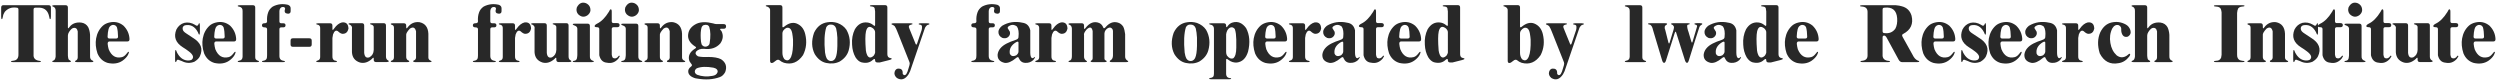 <?xml version="1.0" encoding="utf-8"?>
<!-- Generator: Adobe Illustrator 16.0.0, SVG Export Plug-In . SVG Version: 6.00 Build 0)  -->
<!DOCTYPE svg PUBLIC "-//W3C//DTD SVG 1.1//EN" "http://www.w3.org/Graphics/SVG/1.1/DTD/svg11.dtd">
<svg version="1.1" id="圖層_1" xmlns="http://www.w3.org/2000/svg" xmlns:xlink="http://www.w3.org/1999/xlink" x="0px" y="0px"
	 width="567.001px" height="19.055px" viewBox="0 0 567.001 19.055" enable-background="new 0 0 567.001 19.055"
	 xml:space="preserve">
<g>
	<path fill="#282828" d="M0.264,1.74c0-0.375,0.164-0.563,0.492-0.563h10.248c0.363,0,0.545,0.176,0.545,0.527v2.092
		c0,0.352-0.053,0.533-0.158,0.545c-0.117,0-0.193-0.182-0.229-0.545C10.904,2.496,10.184,1.811,9,1.74H8.051
		c-0.293,0-0.439,0.141-0.439,0.422v10.195c-0.059,0.738,0.287,1.201,1.037,1.389c0.422,0.035,0.633,0.105,0.633,0.211
		c-0.012,0.094-0.193,0.141-0.545,0.141H3.041c-0.352,0-0.533-0.053-0.545-0.158c0-0.094,0.188-0.152,0.563-0.176
		c0.773-0.094,1.148-0.58,1.125-1.459V2.18c0-0.293-0.141-0.439-0.422-0.439C2.684,1.576,1.793,1.887,1.09,2.672
		C0.855,3.023,0.715,3.375,0.668,3.727c-0.059,0.41-0.146,0.615-0.264,0.615C0.311,4.33,0.264,4.148,0.264,3.797V1.74z"/>
	<path fill="#282828" d="M11.848,1.336c0-0.105,0.164-0.158,0.492-0.158h2.514c0.363,0,0.545,0.176,0.545,0.527V6.17
		c0,0.34,0.117,0.328,0.352-0.035c0.598-0.785,1.477-1.125,2.637-1.02c0.727,0.094,1.266,0.445,1.617,1.055
		c0.234,0.48,0.375,1.061,0.422,1.74v4.852c-0.023,0.527,0.188,0.867,0.633,1.02c0.082,0.012,0.117,0.076,0.105,0.193
		c-0.012,0.082-0.193,0.123-0.545,0.123h-3.059c-0.352,0-0.533-0.053-0.545-0.158c0-0.094,0.053-0.158,0.158-0.193
		c0.293-0.129,0.445-0.375,0.457-0.738V7.119c-0.129-0.656-0.486-0.908-1.072-0.756c-0.281,0.094-0.586,0.398-0.914,0.914
		c-0.164,0.27-0.246,0.533-0.246,0.791v4.535c0.012,0.234,0.047,0.469,0.105,0.703c0.023,0.164,0.164,0.311,0.422,0.439
		c0.105,0.047,0.158,0.117,0.158,0.211c-0.012,0.094-0.193,0.141-0.545,0.141h-3.146c-0.352,0-0.533-0.053-0.545-0.158
		c0-0.082,0.053-0.135,0.158-0.158c0.363-0.094,0.568-0.416,0.615-0.967V2.531c0.023-0.527-0.158-0.867-0.545-1.02
		C11.924,1.488,11.848,1.43,11.848,1.336z"/>
	<path fill="#282828" d="M24.75,5.115c1.219-0.305,2.303-0.07,3.252,0.703c0.855,0.844,1.313,1.852,1.371,3.023
		c0.012,0.375-0.152,0.563-0.492,0.563h-4.043c-0.281,0-0.422,0.176-0.422,0.527c0.047,0.457,0.123,0.867,0.229,1.23
		c0.633,1.535,1.641,2.133,3.023,1.793c0.363-0.094,0.703-0.346,1.02-0.756c0.246-0.34,0.41-0.492,0.492-0.457
		c0.117,0.059,0.064,0.299-0.158,0.721c-0.27,0.48-0.68,0.914-1.23,1.301c-0.914,0.633-2.033,0.803-3.357,0.51
		c-1.09-0.328-1.869-1.055-2.338-2.18c-0.387-1.195-0.486-2.32-0.299-3.375c0.211-1.184,0.727-2.15,1.547-2.9
		C23.719,5.49,24.188,5.256,24.75,5.115z M25.488,5.66c-0.457,0.117-0.75,0.445-0.879,0.984c-0.117,0.457-0.188,1.008-0.211,1.652
		c0,0.293,0.141,0.439,0.422,0.439h1.512c0.293,0,0.439-0.141,0.439-0.422c-0.012-0.844-0.094-1.547-0.246-2.109
		C26.338,5.783,25.992,5.602,25.488,5.66z"/>
	<path fill="#282828" d="M41.783,5.186c0.832-0.188,1.646-0.041,2.443,0.439c0.375,0.316,0.639,0.281,0.791-0.105
		c0.059-0.176,0.117-0.264,0.176-0.264c0.094,0.012,0.141,0.193,0.141,0.545v1.512c0,0.352-0.047,0.533-0.141,0.545
		c-0.082,0-0.188-0.188-0.316-0.563c-0.691-1.313-1.682-1.828-2.971-1.547c-0.41,0.188-0.563,0.498-0.457,0.932
		c0.047,0.305,0.328,0.615,0.844,0.932l1.406,0.932c1.875,1.125,2.42,2.531,1.635,4.219c-0.199,0.434-0.609,0.844-1.23,1.23
		c-0.961,0.398-1.916,0.352-2.865-0.141c-0.258-0.117-0.521-0.217-0.791-0.299c-0.199-0.059-0.346,0.053-0.439,0.334
		c-0.035,0.129-0.088,0.193-0.158,0.193c-0.094,0-0.141-0.176-0.141-0.527v-1.67c0-0.352,0.047-0.533,0.141-0.545
		c0.07,0,0.17,0.193,0.299,0.58c0.586,1.113,1.359,1.711,2.32,1.793c0.387,0.035,0.727-0.023,1.02-0.176
		c0.539-0.504,0.334-1.119-0.615-1.846c-0.469-0.363-0.938-0.686-1.406-0.967c-1.652-1.043-2.139-2.391-1.459-4.043
		C40.406,5.918,40.998,5.42,41.783,5.186z"/>
	<path fill="#282828" d="M48.938,5.115c1.219-0.305,2.303-0.07,3.252,0.703c0.855,0.844,1.313,1.852,1.371,3.023
		c0.012,0.375-0.152,0.563-0.492,0.563h-4.043c-0.281,0-0.422,0.176-0.422,0.527c0.047,0.457,0.123,0.867,0.229,1.23
		c0.633,1.535,1.641,2.133,3.023,1.793c0.363-0.094,0.703-0.346,1.02-0.756c0.246-0.34,0.41-0.492,0.492-0.457
		c0.117,0.059,0.064,0.299-0.158,0.721c-0.27,0.48-0.68,0.914-1.23,1.301c-0.914,0.633-2.033,0.803-3.357,0.51
		c-1.09-0.328-1.869-1.055-2.338-2.18c-0.387-1.195-0.486-2.32-0.299-3.375c0.211-1.184,0.727-2.15,1.547-2.9
		C47.906,5.49,48.375,5.256,48.938,5.115z M49.676,5.66c-0.457,0.117-0.75,0.445-0.879,0.984c-0.117,0.457-0.188,1.008-0.211,1.652
		c0,0.293,0.141,0.439,0.422,0.439h1.512c0.293,0,0.439-0.141,0.439-0.422c-0.012-0.844-0.094-1.547-0.246-2.109
		C50.525,5.783,50.18,5.602,49.676,5.66z"/>
	<path fill="#282828" d="M53.912,1.354c0-0.117,0.164-0.176,0.492-0.176h2.936c0.363,0,0.545,0.176,0.545,0.527v11.268
		c-0.012,0.398,0.188,0.662,0.598,0.791c0.176,0.035,0.264,0.088,0.264,0.158c0,0.117-0.164,0.176-0.492,0.176h-3.797
		c-0.352,0-0.533-0.053-0.545-0.158c0-0.082,0.111-0.141,0.334-0.176c0.516-0.082,0.773-0.393,0.773-0.932V2.514
		c0.023-0.539-0.211-0.867-0.703-0.984C54.059,1.494,53.924,1.436,53.912,1.354z"/>
	<path fill="#282828" d="M61.857,1.494c1.078-0.563,2.232-0.697,3.463-0.404c0.398,0.164,0.598,0.422,0.598,0.773v0.668
		c0,0.363-0.188,0.557-0.563,0.58c-0.223-0.023-0.416-0.07-0.58-0.141c-0.246-0.211-0.281-0.533-0.105-0.967
		c-0.023-0.363-0.281-0.492-0.773-0.387c-0.34,0.164-0.516,0.475-0.527,0.932v2.285c0,0.293,0.141,0.439,0.422,0.439h0.422
		c0.363,0,0.545,0.152,0.545,0.457c0,0.316-0.176,0.475-0.527,0.475h-0.422c-0.293,0-0.439,0.141-0.439,0.422v6.135
		c0.012,0.539,0.258,0.867,0.738,0.984c0.352,0.047,0.527,0.117,0.527,0.211c-0.012,0.094-0.193,0.141-0.545,0.141h-4.131
		c-0.352,0-0.533-0.053-0.545-0.158c0-0.094,0.1-0.146,0.299-0.158c0.34-0.047,0.586-0.188,0.738-0.422
		c0.082-0.152,0.123-0.416,0.123-0.791V6.645c0-0.293-0.188-0.439-0.563-0.439c-0.398,0-0.598-0.152-0.598-0.457
		c0-0.316,0.188-0.475,0.563-0.475c0.398,0,0.598-0.141,0.598-0.422c-0.059-0.75,0.023-1.43,0.246-2.039
		C60.996,2.297,61.342,1.857,61.857,1.494z"/>
	<path fill="#282828" d="M65.9,9.229c0-0.363,0.17-0.545,0.51-0.545h3.744c0.363,0,0.545,0.176,0.545,0.527v0.861
		c0,0.363-0.176,0.545-0.527,0.545h-3.727c-0.363,0-0.545-0.176-0.545-0.527V9.229z"/>
	<path fill="#282828" d="M77.572,5.08c0.949-0.094,1.436,0.381,1.459,1.424c-0.164,0.738-0.563,1.125-1.195,1.16
		c-0.328,0.059-0.727-0.135-1.195-0.58c-0.445-0.305-0.814-0.064-1.107,0.721l-0.141,0.809v4.096
		c-0.023,0.492,0.117,0.82,0.422,0.984c0.422,0.07,0.627,0.164,0.615,0.281c-0.012,0.082-0.193,0.123-0.545,0.123h-3.621
		c-0.352,0-0.533-0.053-0.545-0.158c0-0.082,0.105-0.152,0.316-0.211c0.375-0.094,0.568-0.346,0.58-0.756V6.451
		c0.035-0.504-0.188-0.797-0.668-0.879c-0.152-0.012-0.229-0.064-0.229-0.158c0.012-0.094,0.193-0.141,0.545-0.141h2.584
		c0.363,0,0.545,0.176,0.545,0.527v0.791c0,0.305,0.135,0.258,0.404-0.141C76.336,5.689,76.928,5.232,77.572,5.08z"/>
	<path fill="#282828" d="M79.049,5.449c-0.012-0.129,0.135-0.193,0.439-0.193h2.566c0.363,0,0.545,0.176,0.545,0.527v6.205
		c0.094,0.914,0.492,1.248,1.195,1.002c0.621-0.352,0.943-0.908,0.967-1.67V6.275c0.047-0.352-0.141-0.586-0.563-0.703
		c-0.188-0.047-0.281-0.094-0.281-0.141c0-0.117,0.176-0.176,0.527-0.176h2.549c0.363,0,0.545,0.176,0.545,0.527v7.049
		c0,0.434,0.164,0.727,0.492,0.879c0.094,0.035,0.141,0.094,0.141,0.176c0,0.129-0.176,0.193-0.527,0.193h-2.338
		c-0.363,0-0.545-0.176-0.545-0.527v-0.264c0-0.293-0.135-0.27-0.404,0.07c-0.879,0.785-1.781,1.061-2.707,0.826
		c-1.148-0.363-1.758-1.143-1.828-2.338V6.574c0.094-0.445-0.07-0.773-0.492-0.984C79.154,5.555,79.061,5.508,79.049,5.449z"/>
	<path fill="#282828" d="M92.443,6.223c0.68-0.914,1.57-1.313,2.672-1.195c1.289,0.258,1.969,1.131,2.039,2.619v5.432
		c0.012,0.293,0.17,0.516,0.475,0.668c0.164,0.035,0.246,0.105,0.246,0.211c-0.012,0.094-0.193,0.141-0.545,0.141h-3.059
		c-0.352,0-0.533-0.053-0.545-0.158c0-0.129,0.023-0.193,0.07-0.193c0.352-0.117,0.539-0.346,0.563-0.686V7.102
		c-0.211-0.867-0.674-1.072-1.389-0.615c-0.633,0.668-0.914,1.172-0.844,1.512v4.764c-0.023,0.504,0.141,0.82,0.492,0.949
		c0.129,0.035,0.199,0.105,0.211,0.211c-0.012,0.117-0.193,0.176-0.545,0.176h-3.111c-0.352,0-0.533-0.053-0.545-0.158
		c0-0.094,0.041-0.146,0.123-0.158c0.434-0.117,0.633-0.422,0.598-0.914V6.311c0-0.363-0.135-0.58-0.404-0.65
		c-0.211-0.07-0.316-0.146-0.316-0.229c0.012-0.105,0.193-0.158,0.545-0.158h2.408c0.363,0,0.545,0.176,0.545,0.527v0.316
		C92.127,6.504,92.232,6.539,92.443,6.223z"/>
	<path fill="#282828" d="M109.688,1.494c1.078-0.563,2.232-0.697,3.463-0.404c0.398,0.164,0.598,0.422,0.598,0.773v0.668
		c0,0.363-0.188,0.557-0.563,0.58c-0.223-0.023-0.416-0.07-0.58-0.141c-0.246-0.211-0.281-0.533-0.105-0.967
		c-0.023-0.363-0.281-0.492-0.773-0.387c-0.34,0.164-0.516,0.475-0.527,0.932v2.285c0,0.293,0.141,0.439,0.422,0.439h0.422
		c0.363,0,0.545,0.152,0.545,0.457c0,0.316-0.176,0.475-0.527,0.475h-0.422c-0.293,0-0.439,0.141-0.439,0.422v6.135
		c0.012,0.539,0.258,0.867,0.738,0.984c0.352,0.047,0.527,0.117,0.527,0.211c-0.012,0.094-0.193,0.141-0.545,0.141h-4.131
		c-0.352,0-0.533-0.053-0.545-0.158c0-0.094,0.1-0.146,0.299-0.158c0.34-0.047,0.586-0.188,0.738-0.422
		c0.082-0.152,0.123-0.416,0.123-0.791V6.645c0-0.293-0.188-0.439-0.563-0.439c-0.398,0-0.598-0.152-0.598-0.457
		c0-0.316,0.188-0.475,0.563-0.475c0.398,0,0.598-0.141,0.598-0.422c-0.059-0.75,0.023-1.43,0.246-2.039
		C108.826,2.297,109.172,1.857,109.688,1.494z"/>
	<path fill="#282828" d="M118.986,5.08c0.949-0.094,1.436,0.381,1.459,1.424c-0.164,0.738-0.563,1.125-1.195,1.16
		c-0.328,0.059-0.727-0.135-1.195-0.58c-0.445-0.305-0.814-0.064-1.107,0.721l-0.141,0.809v4.096
		c-0.023,0.492,0.117,0.82,0.422,0.984c0.422,0.07,0.627,0.164,0.615,0.281c-0.012,0.082-0.193,0.123-0.545,0.123h-3.621
		c-0.352,0-0.533-0.053-0.545-0.158c0-0.082,0.105-0.152,0.316-0.211c0.375-0.094,0.568-0.346,0.58-0.756V6.451
		c0.035-0.504-0.188-0.797-0.668-0.879c-0.152-0.012-0.229-0.064-0.229-0.158c0.012-0.094,0.193-0.141,0.545-0.141h2.584
		c0.363,0,0.545,0.176,0.545,0.527v0.791c0,0.305,0.135,0.258,0.404-0.141C117.75,5.689,118.342,5.232,118.986,5.08z"/>
	<path fill="#282828" d="M120.463,5.449c-0.012-0.129,0.135-0.193,0.439-0.193h2.566c0.363,0,0.545,0.176,0.545,0.527v6.205
		c0.094,0.914,0.492,1.248,1.195,1.002c0.621-0.352,0.943-0.908,0.967-1.67V6.275c0.047-0.352-0.141-0.586-0.563-0.703
		c-0.188-0.047-0.281-0.094-0.281-0.141c0-0.117,0.176-0.176,0.527-0.176h2.549c0.363,0,0.545,0.176,0.545,0.527v7.049
		c0,0.434,0.164,0.727,0.492,0.879c0.094,0.035,0.141,0.094,0.141,0.176c0,0.129-0.176,0.193-0.527,0.193h-2.338
		c-0.363,0-0.545-0.176-0.545-0.527v-0.264c0-0.293-0.135-0.27-0.404,0.07c-0.879,0.785-1.781,1.061-2.707,0.826
		c-1.148-0.363-1.758-1.143-1.828-2.338V6.574c0.094-0.445-0.07-0.773-0.492-0.984C120.568,5.555,120.475,5.508,120.463,5.449z"/>
	<path fill="#282828" d="M129.902,5.502c0-0.094,0.176-0.141,0.527-0.141h2.813c0.363,0,0.545,0.176,0.545,0.527v6.855
		c-0.035,0.527,0.188,0.873,0.668,1.037c0.152,0.012,0.229,0.064,0.229,0.158c-0.012,0.105-0.193,0.158-0.545,0.158h-3.691
		c-0.352,0-0.533-0.053-0.545-0.158c0-0.094,0.1-0.141,0.299-0.141c0.445-0.047,0.68-0.352,0.703-0.914l0.035-0.369V6.504
		c-0.012-0.281-0.158-0.492-0.439-0.633C130.102,5.742,129.902,5.619,129.902,5.502z M130.834,1.67
		c0.492-0.949,1.178-1.266,2.057-0.949c0.715,0.328,1.055,0.891,1.02,1.688c-0.047,0.387-0.258,0.732-0.633,1.037
		c-0.75,0.527-1.477,0.445-2.18-0.246C130.746,2.754,130.658,2.244,130.834,1.67z"/>
	<path fill="#282828" d="M138.094,2.672c0.164-0.375,0.305-0.563,0.422-0.563c0.152,0,0.229,0.176,0.229,0.527v2.162
		c0,0.293,0.141,0.439,0.422,0.439h0.809c0.363,0,0.545,0.152,0.545,0.457c0,0.316-0.176,0.475-0.527,0.475h-0.809
		c-0.293,0-0.439,0.141-0.439,0.422v5.801c0.023,0.258,0.1,0.492,0.229,0.703c0.492,0.305,0.967,0.141,1.424-0.492l0.176,0.105
		c0,0.059-0.117,0.264-0.352,0.615c-0.715,0.809-1.57,1.107-2.566,0.896c-0.914-0.07-1.494-0.633-1.74-1.688V6.609
		c0-0.293-0.17-0.439-0.51-0.439c-0.363,0-0.545-0.082-0.545-0.246c0-0.176,0.176-0.357,0.527-0.545
		C136.359,4.922,137.262,4.02,138.094,2.672z"/>
	<path fill="#282828" d="M140.889,5.502c0-0.094,0.176-0.141,0.527-0.141h2.813c0.363,0,0.545,0.176,0.545,0.527v6.855
		c-0.035,0.527,0.188,0.873,0.668,1.037c0.152,0.012,0.229,0.064,0.229,0.158c-0.012,0.105-0.193,0.158-0.545,0.158h-3.691
		c-0.352,0-0.533-0.053-0.545-0.158c0-0.094,0.1-0.141,0.299-0.141c0.445-0.047,0.68-0.352,0.703-0.914l0.035-0.369V6.504
		c-0.012-0.281-0.158-0.492-0.439-0.633C141.088,5.742,140.889,5.619,140.889,5.502z M141.82,1.67
		c0.492-0.949,1.178-1.266,2.057-0.949c0.715,0.328,1.055,0.891,1.02,1.688c-0.047,0.387-0.258,0.732-0.633,1.037
		c-0.75,0.527-1.477,0.445-2.18-0.246C141.732,2.754,141.645,2.244,141.82,1.67z"/>
	<path fill="#282828" d="M149.977,6.223c0.68-0.914,1.57-1.313,2.672-1.195c1.289,0.258,1.969,1.131,2.039,2.619v5.432
		c0.012,0.293,0.17,0.516,0.475,0.668c0.164,0.035,0.246,0.105,0.246,0.211c-0.012,0.094-0.193,0.141-0.545,0.141h-3.059
		c-0.352,0-0.533-0.053-0.545-0.158c0-0.129,0.023-0.193,0.07-0.193c0.352-0.117,0.539-0.346,0.563-0.686V7.102
		c-0.211-0.867-0.674-1.072-1.389-0.615c-0.633,0.668-0.914,1.172-0.844,1.512v4.764c-0.023,0.504,0.141,0.82,0.492,0.949
		c0.129,0.035,0.199,0.105,0.211,0.211c-0.012,0.117-0.193,0.176-0.545,0.176h-3.111c-0.352,0-0.533-0.053-0.545-0.158
		c0-0.094,0.041-0.146,0.123-0.158c0.434-0.117,0.633-0.422,0.598-0.914V6.311c0-0.363-0.135-0.58-0.404-0.65
		c-0.211-0.07-0.316-0.146-0.316-0.229c0.012-0.105,0.193-0.158,0.545-0.158h2.408c0.363,0,0.545,0.176,0.545,0.527v0.316
		C149.66,6.504,149.766,6.539,149.977,6.223z"/>
	<path fill="#282828" d="M158.027,5.361c0.973-0.422,2.209-0.439,3.709-0.053c0.305,0.105,0.574,0.158,0.809,0.158h1.582
		c0.363,0,0.545,0.17,0.545,0.51c0,0.363-0.176,0.545-0.527,0.545h-0.633c-0.293,0-0.258,0.17,0.105,0.51
		c0.48,0.938,0.398,1.875-0.246,2.813c-0.891,1.02-2.127,1.43-3.709,1.23c-0.762-0.047-1.359,0.164-1.793,0.633
		c-0.234,0.398-0.088,0.756,0.439,1.072c0.563,0.141,1.336,0.188,2.32,0.141c1.266,0,2.232,0.17,2.9,0.51
		c1.09,0.715,1.406,1.688,0.949,2.918c-0.316,0.586-0.727,0.967-1.23,1.143c-1.5,0.551-3.205,0.662-5.115,0.334
		c-0.445-0.035-0.914-0.205-1.406-0.51c-0.398-0.293-0.609-0.633-0.633-1.02c-0.047-0.445,0.164-0.844,0.633-1.195
		c0.281-0.188,0.275-0.428-0.018-0.721c-0.234-0.281-0.369-0.516-0.404-0.703c-0.27-1.055,0.188-1.945,1.371-2.672
		c0.293-0.164,0.258-0.334-0.105-0.51c-1.137-0.762-1.635-1.664-1.494-2.707C156.205,6.721,156.855,5.912,158.027,5.361z
		 M161.789,15.346c-1.559-0.281-2.807-0.234-3.744,0.141c-0.105,0.035-0.234,0.164-0.387,0.387
		c-0.188,0.445-0.047,0.803,0.422,1.072c1.09,0.41,2.25,0.498,3.48,0.264c0.633-0.082,1.031-0.369,1.195-0.861
		C162.826,15.844,162.504,15.51,161.789,15.346z M159.557,5.713c-0.234,0.117-0.393,0.328-0.475,0.633
		c-0.152,0.586-0.205,1.365-0.158,2.338c0.023,0.609,0.094,1.078,0.211,1.406c0.293,0.445,0.686,0.592,1.178,0.439
		c0.375-0.152,0.586-0.393,0.633-0.721c0.246-1.523,0.217-2.76-0.088-3.709C160.635,5.643,160.201,5.514,159.557,5.713z"/>
	<path fill="#282828" d="M173.672,1.336c0-0.117,0.164-0.176,0.492-0.176h2.742c0.363,0,0.545,0.176,0.545,0.527v4.307
		c0,0.281,0.176,0.27,0.527-0.035c0.902-0.715,1.781-0.932,2.637-0.65c1.043,0.398,1.711,1.201,2.004,2.408
		c0.422,1.711,0.258,3.305-0.492,4.781c-1.137,1.652-2.578,2.232-4.324,1.74c-0.398-0.141-0.721-0.322-0.967-0.545
		c-0.27-0.234-0.586-0.193-0.949,0.123c-0.352,0.316-0.639,0.475-0.861,0.475c-0.246,0-0.369-0.176-0.369-0.527V2.461
		c0.059-0.445-0.158-0.768-0.65-0.967C173.783,1.459,173.672,1.406,173.672,1.336z M178.365,6.328
		c-0.27,0.129-0.486,0.305-0.65,0.527c-0.176,0.223-0.264,0.475-0.264,0.756v4.412c0.012,0.563,0.164,1.031,0.457,1.406
		c0.645,0.48,1.154,0.287,1.529-0.58c0.328-0.797,0.469-2.086,0.422-3.867c-0.035-0.469-0.094-0.938-0.176-1.406
		C179.496,6.568,179.057,6.152,178.365,6.328z"/>
	<path fill="#282828" d="M187.699,5.045c0.762-0.117,1.5-0.064,2.215,0.158c0.891,0.328,1.576,0.844,2.057,1.547
		c0.82,1.441,0.984,3.023,0.492,4.746c-0.305,1.008-0.979,1.828-2.021,2.461c-0.914,0.457-1.939,0.563-3.076,0.316
		c-1.031-0.223-1.893-0.891-2.584-2.004c-0.727-1.43-0.779-3.041-0.158-4.834C185.291,6.029,186.316,5.232,187.699,5.045z
		 M188.385,5.572c-0.422-0.012-0.75,0.188-0.984,0.598c-0.422,1.371-0.516,3.287-0.281,5.748c0.07,0.539,0.211,1.008,0.422,1.406
		c0.293,0.422,0.686,0.586,1.178,0.492c0.328-0.082,0.586-0.305,0.773-0.668c0.258-0.551,0.398-1.471,0.422-2.76V8.543
		c-0.047-0.844-0.141-1.547-0.281-2.109C189.422,5.836,189.006,5.549,188.385,5.572z"/>
	<path fill="#282828" d="M197.297,1.354c0-0.129,0.164-0.193,0.492-0.193h2.918c0.363,0,0.545,0.176,0.545,0.527v10.617
		c0.012,0.516,0.24,0.803,0.686,0.861c0.188,0.012,0.287,0.07,0.299,0.176c0,0.094-0.188,0.188-0.563,0.281
		c-0.715,0.164-1.43,0.346-2.145,0.545h-0.51c-0.363,0-0.545-0.17-0.545-0.51c0-0.352-0.176-0.375-0.527-0.07
		c-0.668,0.645-1.547,0.82-2.637,0.527c-0.48-0.164-0.908-0.539-1.283-1.125c-0.469-0.832-0.727-1.781-0.773-2.848
		c-0.094-1.289,0.117-2.455,0.633-3.498c0.691-1.148,1.617-1.664,2.777-1.547c0.492,0.047,0.943,0.234,1.354,0.563
		c0.305,0.281,0.457,0.281,0.457,0V2.584l-0.105-0.703c-0.07-0.234-0.281-0.369-0.633-0.404
		C197.443,1.453,197.297,1.412,197.297,1.354z M198.035,6.451c-0.832-0.645-1.377-0.416-1.635,0.686
		c-0.176,0.785-0.182,2.227-0.018,4.324c0.047,0.375,0.146,0.727,0.299,1.055c0.352,0.668,0.844,0.703,1.477,0.105
		c0.27-0.398,0.375-0.727,0.316-0.984V7.295C198.475,7.025,198.328,6.744,198.035,6.451z"/>
	<path fill="#282828" d="M202.184,5.467c0-0.129,0.164-0.193,0.492-0.193h3.744c0.352,0,0.533,0.047,0.545,0.141
		c0,0.082-0.111,0.141-0.334,0.176c-0.504,0.094-0.627,0.404-0.369,0.932l1.389,3.41c0.117,0.293,0.24,0.258,0.369-0.105
		c0.281-0.891,0.58-1.781,0.896-2.672c0.176-0.422,0.234-0.844,0.176-1.266c-0.082-0.176-0.234-0.275-0.457-0.299
		c-0.176-0.012-0.27-0.053-0.281-0.123c-0.012-0.129,0.146-0.193,0.475-0.193h1.424c0.352,0,0.533,0.053,0.545,0.158
		c0,0.082-0.1,0.146-0.299,0.193c-0.211,0.012-0.445,0.234-0.703,0.668l-3.375,9.844c-0.094,0.234-0.211,0.469-0.352,0.703
		c-0.773,1.172-1.658,1.453-2.654,0.844c-0.48-0.422-0.65-0.885-0.51-1.389c0.152-0.48,0.428-0.727,0.826-0.738
		c0.633-0.023,0.967,0.264,1.002,0.861c-0.059,0.328,0.07,0.539,0.387,0.633c0.164,0,0.311-0.088,0.439-0.264
		c0.188-0.305,0.352-0.727,0.492-1.266l0.211-0.703c0.082-0.281,0.088-0.516,0.018-0.703l-2.795-7.031
		c-0.141-0.387-0.328-0.768-0.563-1.143c-0.176-0.152-0.328-0.252-0.457-0.299C202.277,5.584,202.184,5.525,202.184,5.467z"/>
	<path fill="#282828" d="M222.732,1.494c1.078-0.563,2.232-0.697,3.463-0.404c0.398,0.164,0.598,0.422,0.598,0.773v0.668
		c0,0.363-0.188,0.557-0.563,0.58c-0.223-0.023-0.416-0.07-0.58-0.141c-0.246-0.211-0.281-0.533-0.105-0.967
		c-0.023-0.363-0.281-0.492-0.773-0.387c-0.34,0.164-0.516,0.475-0.527,0.932v2.285c0,0.293,0.141,0.439,0.422,0.439h0.422
		c0.363,0,0.545,0.152,0.545,0.457c0,0.316-0.176,0.475-0.527,0.475h-0.422c-0.293,0-0.439,0.141-0.439,0.422v6.135
		c0.012,0.539,0.258,0.867,0.738,0.984c0.352,0.047,0.527,0.117,0.527,0.211c-0.012,0.094-0.193,0.141-0.545,0.141h-4.131
		c-0.352,0-0.533-0.053-0.545-0.158c0-0.094,0.1-0.146,0.299-0.158c0.34-0.047,0.586-0.188,0.738-0.422
		c0.082-0.152,0.123-0.416,0.123-0.791V6.645c0-0.293-0.188-0.439-0.563-0.439c-0.398,0-0.598-0.152-0.598-0.457
		c0-0.316,0.188-0.475,0.563-0.475c0.398,0,0.598-0.141,0.598-0.422c-0.059-0.75,0.023-1.43,0.246-2.039
		C221.871,2.297,222.217,1.857,222.732,1.494z"/>
	<path fill="#282828" d="M227.268,5.854c1.418-0.844,2.959-1.078,4.623-0.703c0.961,0.129,1.553,0.703,1.775,1.723v5.08
		c0,0.281,0.029,0.545,0.088,0.791c0.176,0.504,0.451,0.586,0.826,0.246c0.105-0.105,0.158-0.111,0.158-0.018
		c0.012,0.094-0.123,0.316-0.404,0.668c-0.527,0.457-1.125,0.662-1.793,0.615c-0.68-0.012-1.172-0.369-1.477-1.072
		c-0.07-0.305-0.281-0.311-0.633-0.018c-0.984,0.832-1.846,1.195-2.584,1.09c-1.137-0.258-1.664-0.908-1.582-1.951
		c0.164-1.008,0.85-1.822,2.057-2.443c0.492-0.258,1.195-0.539,2.109-0.844c0.375-0.129,0.563-0.334,0.563-0.615
		c0.117-1.078,0-1.875-0.352-2.391c-0.668-0.504-1.33-0.492-1.986,0.035c-0.105,0.117-0.141,0.234-0.105,0.352
		c0.188,0.27,0.352,0.539,0.492,0.809c0.117,0.469-0.023,0.873-0.422,1.213c-0.363,0.27-0.791,0.328-1.283,0.176
		c-0.609-0.293-0.908-0.75-0.896-1.371C226.453,6.768,226.729,6.311,227.268,5.854z M230.994,9.686c0-0.281-0.188-0.316-0.563-0.105
		c-1.102,0.668-1.57,1.529-1.406,2.584c0.258,0.586,0.75,0.709,1.477,0.369c0.328-0.281,0.492-0.563,0.492-0.844V9.686z"/>
	<path fill="#282828" d="M240.645,5.08c0.949-0.094,1.436,0.381,1.459,1.424c-0.164,0.738-0.563,1.125-1.195,1.16
		c-0.328,0.059-0.727-0.135-1.195-0.58c-0.445-0.305-0.814-0.064-1.107,0.721l-0.141,0.809v4.096
		c-0.023,0.492,0.117,0.82,0.422,0.984c0.422,0.07,0.627,0.164,0.615,0.281c-0.012,0.082-0.193,0.123-0.545,0.123h-3.621
		c-0.352,0-0.533-0.053-0.545-0.158c0-0.082,0.105-0.152,0.316-0.211c0.375-0.094,0.568-0.346,0.58-0.756V6.451
		c0.035-0.504-0.188-0.797-0.668-0.879c-0.152-0.012-0.229-0.064-0.229-0.158c0.012-0.094,0.193-0.141,0.545-0.141h2.584
		c0.363,0,0.545,0.176,0.545,0.527v0.791c0,0.305,0.135,0.258,0.404-0.141C239.408,5.689,240,5.232,240.645,5.08z"/>
	<path fill="#282828" d="M246.182,6.363c0.949-1.23,1.992-1.611,3.129-1.143c0.434,0.211,0.732,0.545,0.896,1.002
		c0.105,0.281,0.299,0.246,0.58-0.105c0.809-0.926,1.693-1.266,2.654-1.02c0.551,0.129,0.99,0.451,1.318,0.967
		c0.211,0.457,0.352,1.014,0.422,1.67v5.08c-0.012,0.387,0.164,0.703,0.527,0.949c0.117,0.035,0.176,0.088,0.176,0.158
		c0,0.117-0.164,0.176-0.492,0.176h-3.164c-0.352,0-0.533-0.053-0.545-0.158c0-0.117,0.041-0.188,0.123-0.211
		c0.41-0.223,0.615-0.609,0.615-1.16V7.084c0-0.398-0.188-0.674-0.563-0.826c-0.398-0.047-0.768,0.146-1.107,0.58
		c-0.176,0.246-0.264,0.504-0.264,0.773v5.66c0.012,0.223,0.123,0.375,0.334,0.457c0.105,0.023,0.164,0.088,0.176,0.193
		c-0.012,0.117-0.193,0.176-0.545,0.176h-2.549c-0.352,0-0.533-0.053-0.545-0.158c0-0.105,0.059-0.182,0.176-0.229
		c0.188-0.094,0.281-0.275,0.281-0.545V7.049c-0.176-0.926-0.627-1.055-1.354-0.387c-0.504,0.598-0.703,1.037-0.598,1.318v4.641
		c-0.047,0.539,0.117,0.92,0.492,1.143c0.117,0.035,0.176,0.1,0.176,0.193c-0.012,0.094-0.193,0.141-0.545,0.141h-3.111
		c-0.352,0-0.533-0.053-0.545-0.158c0-0.082,0.076-0.141,0.229-0.176c0.363-0.082,0.545-0.416,0.545-1.002V6.486
		c-0.023-0.457-0.211-0.75-0.563-0.879c-0.141-0.035-0.211-0.088-0.211-0.158c0-0.117,0.164-0.176,0.492-0.176h2.496
		c0.363,0,0.545,0.176,0.545,0.527v0.475C245.865,6.65,245.971,6.68,246.182,6.363z"/>
	<path fill="#282828" d="M269.262,5.045c0.762-0.117,1.5-0.064,2.215,0.158c0.891,0.328,1.576,0.844,2.057,1.547
		c0.82,1.441,0.984,3.023,0.492,4.746c-0.305,1.008-0.979,1.828-2.021,2.461c-0.914,0.457-1.939,0.563-3.076,0.316
		c-1.031-0.223-1.893-0.891-2.584-2.004c-0.727-1.43-0.779-3.041-0.158-4.834C266.854,6.029,267.879,5.232,269.262,5.045z
		 M269.947,5.572c-0.422-0.012-0.75,0.188-0.984,0.598c-0.422,1.371-0.516,3.287-0.281,5.748c0.07,0.539,0.211,1.008,0.422,1.406
		c0.293,0.422,0.686,0.586,1.178,0.492c0.328-0.082,0.586-0.305,0.773-0.668c0.258-0.551,0.398-1.471,0.422-2.76V8.543
		c-0.047-0.844-0.141-1.547-0.281-2.109C270.984,5.836,270.568,5.549,269.947,5.572z"/>
	<path fill="#282828" d="M279.58,5.098c1.172-0.328,2.186,0.1,3.041,1.283c0.797,1.512,0.943,3.287,0.439,5.326
		c-0.457,1.5-1.307,2.326-2.549,2.479c-0.691,0.047-1.33-0.158-1.916-0.615c-0.34-0.281-0.51-0.281-0.51,0v3.27
		c0.047,0.516,0.305,0.803,0.773,0.861c0.246,0.012,0.369,0.047,0.369,0.105c0,0.117-0.176,0.176-0.527,0.176h-3.92
		c-0.352,0-0.533-0.053-0.545-0.158c0-0.094,0.188-0.164,0.563-0.211c0.188-0.059,0.328-0.164,0.422-0.316
		c0.059-0.105,0.094-0.322,0.105-0.65V6.645c0.023-0.469-0.135-0.791-0.475-0.967c-0.422-0.082-0.627-0.176-0.615-0.281
		c0.012-0.082,0.193-0.123,0.545-0.123h2.76c0.363,0,0.545,0.176,0.545,0.527c0,0.469,0.123,0.498,0.369,0.088
		C278.76,5.479,279.135,5.215,279.58,5.098z M279.598,6.223c-0.48-0.129-0.885,0.076-1.213,0.615
		c-0.152,0.281-0.252,0.592-0.299,0.932v4.043c0,0.281,0.059,0.539,0.176,0.773c0.434,0.609,0.914,0.82,1.441,0.633
		c0.457-0.363,0.686-1.172,0.686-2.426V8.947c-0.023-0.949-0.117-1.682-0.281-2.197C280.072,6.551,279.902,6.375,279.598,6.223z"/>
	<path fill="#282828" d="M287.297,5.115c1.219-0.305,2.303-0.07,3.252,0.703c0.855,0.844,1.313,1.852,1.371,3.023
		c0.012,0.375-0.152,0.563-0.492,0.563h-4.043c-0.281,0-0.422,0.176-0.422,0.527c0.047,0.457,0.123,0.867,0.229,1.23
		c0.633,1.535,1.641,2.133,3.023,1.793c0.363-0.094,0.703-0.346,1.02-0.756c0.246-0.34,0.41-0.492,0.492-0.457
		c0.117,0.059,0.064,0.299-0.158,0.721c-0.27,0.48-0.68,0.914-1.23,1.301c-0.914,0.633-2.033,0.803-3.357,0.51
		c-1.09-0.328-1.869-1.055-2.338-2.18c-0.387-1.195-0.486-2.32-0.299-3.375c0.211-1.184,0.727-2.15,1.547-2.9
		C286.266,5.49,286.734,5.256,287.297,5.115z M288.035,5.66c-0.457,0.117-0.75,0.445-0.879,0.984
		c-0.117,0.457-0.188,1.008-0.211,1.652c0,0.293,0.141,0.439,0.422,0.439h1.512c0.293,0,0.439-0.141,0.439-0.422
		c-0.012-0.844-0.094-1.547-0.246-2.109C288.885,5.783,288.539,5.602,288.035,5.66z"/>
	<path fill="#282828" d="M298.178,5.08c0.949-0.094,1.436,0.381,1.459,1.424c-0.164,0.738-0.563,1.125-1.195,1.16
		c-0.328,0.059-0.727-0.135-1.195-0.58c-0.445-0.305-0.814-0.064-1.107,0.721l-0.141,0.809v4.096
		c-0.023,0.492,0.117,0.82,0.422,0.984c0.422,0.07,0.627,0.164,0.615,0.281c-0.012,0.082-0.193,0.123-0.545,0.123h-3.621
		c-0.352,0-0.533-0.053-0.545-0.158c0-0.082,0.105-0.152,0.316-0.211c0.375-0.094,0.568-0.346,0.58-0.756V6.451
		c0.035-0.504-0.188-0.797-0.668-0.879c-0.152-0.012-0.229-0.064-0.229-0.158c0.012-0.094,0.193-0.141,0.545-0.141h2.584
		c0.363,0,0.545,0.176,0.545,0.527v0.791c0,0.305,0.135,0.258,0.404-0.141C296.941,5.689,297.533,5.232,298.178,5.08z"/>
	<path fill="#282828" d="M300.92,5.854c1.418-0.844,2.959-1.078,4.623-0.703c0.961,0.129,1.553,0.703,1.775,1.723v5.08
		c0,0.281,0.029,0.545,0.088,0.791c0.176,0.504,0.451,0.586,0.826,0.246c0.105-0.105,0.158-0.111,0.158-0.018
		c0.012,0.094-0.123,0.316-0.404,0.668c-0.527,0.457-1.125,0.662-1.793,0.615c-0.68-0.012-1.172-0.369-1.477-1.072
		c-0.07-0.305-0.281-0.311-0.633-0.018c-0.984,0.832-1.846,1.195-2.584,1.09c-1.137-0.258-1.664-0.908-1.582-1.951
		c0.164-1.008,0.85-1.822,2.057-2.443c0.492-0.258,1.195-0.539,2.109-0.844c0.375-0.129,0.563-0.334,0.563-0.615
		c0.117-1.078,0-1.875-0.352-2.391c-0.668-0.504-1.33-0.492-1.986,0.035c-0.105,0.117-0.141,0.234-0.105,0.352
		c0.188,0.27,0.352,0.539,0.492,0.809c0.117,0.469-0.023,0.873-0.422,1.213c-0.363,0.27-0.791,0.328-1.283,0.176
		c-0.609-0.293-0.908-0.75-0.896-1.371C300.105,6.768,300.381,6.311,300.92,5.854z M304.646,9.686c0-0.281-0.188-0.316-0.563-0.105
		c-1.102,0.668-1.57,1.529-1.406,2.584c0.258,0.586,0.75,0.709,1.477,0.369c0.328-0.281,0.492-0.563,0.492-0.844V9.686z"/>
	<path fill="#282828" d="M311.432,2.672c0.164-0.375,0.305-0.563,0.422-0.563c0.152,0,0.229,0.176,0.229,0.527v2.162
		c0,0.293,0.141,0.439,0.422,0.439h0.809c0.363,0,0.545,0.152,0.545,0.457c0,0.316-0.176,0.475-0.527,0.475h-0.809
		c-0.293,0-0.439,0.141-0.439,0.422v5.801c0.023,0.258,0.1,0.492,0.229,0.703c0.492,0.305,0.967,0.141,1.424-0.492l0.176,0.105
		c0,0.059-0.117,0.264-0.352,0.615c-0.715,0.809-1.57,1.107-2.566,0.896c-0.914-0.07-1.494-0.633-1.74-1.688V6.609
		c0-0.293-0.17-0.439-0.51-0.439c-0.363,0-0.545-0.082-0.545-0.246c0-0.176,0.176-0.357,0.527-0.545
		C309.697,4.922,310.6,4.02,311.432,2.672z"/>
	<path fill="#282828" d="M317.689,5.115c1.219-0.305,2.303-0.07,3.252,0.703c0.855,0.844,1.313,1.852,1.371,3.023
		c0.012,0.375-0.152,0.563-0.492,0.563h-4.043c-0.281,0-0.422,0.176-0.422,0.527c0.047,0.457,0.123,0.867,0.229,1.23
		c0.633,1.535,1.641,2.133,3.023,1.793c0.363-0.094,0.703-0.346,1.02-0.756c0.246-0.34,0.41-0.492,0.492-0.457
		c0.117,0.059,0.064,0.299-0.158,0.721c-0.27,0.48-0.68,0.914-1.23,1.301c-0.914,0.633-2.033,0.803-3.357,0.51
		c-1.09-0.328-1.869-1.055-2.338-2.18c-0.387-1.195-0.486-2.32-0.299-3.375c0.211-1.184,0.727-2.15,1.547-2.9
		C316.658,5.49,317.127,5.256,317.689,5.115z M318.428,5.66c-0.457,0.117-0.75,0.445-0.879,0.984
		c-0.117,0.457-0.188,1.008-0.211,1.652c0,0.293,0.141,0.439,0.422,0.439h1.512c0.293,0,0.439-0.141,0.439-0.422
		c-0.012-0.844-0.094-1.547-0.246-2.109C319.277,5.783,318.932,5.602,318.428,5.66z"/>
	<path fill="#282828" d="M327.199,1.354c0-0.129,0.164-0.193,0.492-0.193h2.918c0.363,0,0.545,0.176,0.545,0.527v10.617
		c0.012,0.516,0.24,0.803,0.686,0.861c0.188,0.012,0.287,0.07,0.299,0.176c0,0.094-0.188,0.188-0.563,0.281
		c-0.715,0.164-1.43,0.346-2.145,0.545h-0.51c-0.363,0-0.545-0.17-0.545-0.51c0-0.352-0.176-0.375-0.527-0.07
		c-0.668,0.645-1.547,0.82-2.637,0.527c-0.48-0.164-0.908-0.539-1.283-1.125c-0.469-0.832-0.727-1.781-0.773-2.848
		c-0.094-1.289,0.117-2.455,0.633-3.498c0.691-1.148,1.617-1.664,2.777-1.547c0.492,0.047,0.943,0.234,1.354,0.563
		c0.305,0.281,0.457,0.281,0.457,0V2.584l-0.105-0.703c-0.07-0.234-0.281-0.369-0.633-0.404
		C327.346,1.453,327.199,1.412,327.199,1.354z M327.938,6.451c-0.832-0.645-1.377-0.416-1.635,0.686
		c-0.176,0.785-0.182,2.227-0.018,4.324c0.047,0.375,0.146,0.727,0.299,1.055c0.352,0.668,0.844,0.703,1.477,0.105
		c0.27-0.398,0.375-0.727,0.316-0.984V7.295C328.377,7.025,328.23,6.744,327.938,6.451z"/>
	<path fill="#282828" d="M340.963,1.336c0-0.117,0.164-0.176,0.492-0.176h2.742c0.363,0,0.545,0.176,0.545,0.527v4.307
		c0,0.281,0.176,0.27,0.527-0.035c0.902-0.715,1.781-0.932,2.637-0.65c1.043,0.398,1.711,1.201,2.004,2.408
		c0.422,1.711,0.258,3.305-0.492,4.781c-1.137,1.652-2.578,2.232-4.324,1.74c-0.398-0.141-0.721-0.322-0.967-0.545
		c-0.27-0.234-0.586-0.193-0.949,0.123c-0.352,0.316-0.639,0.475-0.861,0.475c-0.246,0-0.369-0.176-0.369-0.527V2.461
		c0.059-0.445-0.158-0.768-0.65-0.967C341.074,1.459,340.963,1.406,340.963,1.336z M345.656,6.328
		c-0.27,0.129-0.486,0.305-0.65,0.527c-0.176,0.223-0.264,0.475-0.264,0.756v4.412c0.012,0.563,0.164,1.031,0.457,1.406
		c0.645,0.48,1.154,0.287,1.529-0.58c0.328-0.797,0.469-2.086,0.422-3.867c-0.035-0.469-0.094-0.938-0.176-1.406
		C346.787,6.568,346.348,6.152,345.656,6.328z"/>
	<path fill="#282828" d="M350.613,5.467c0-0.129,0.164-0.193,0.492-0.193h3.744c0.352,0,0.533,0.047,0.545,0.141
		c0,0.082-0.111,0.141-0.334,0.176c-0.504,0.094-0.627,0.404-0.369,0.932l1.389,3.41c0.117,0.293,0.24,0.258,0.369-0.105
		c0.281-0.891,0.58-1.781,0.896-2.672c0.176-0.422,0.234-0.844,0.176-1.266c-0.082-0.176-0.234-0.275-0.457-0.299
		c-0.176-0.012-0.27-0.053-0.281-0.123c-0.012-0.129,0.146-0.193,0.475-0.193h1.424c0.352,0,0.533,0.053,0.545,0.158
		c0,0.082-0.1,0.146-0.299,0.193c-0.211,0.012-0.445,0.234-0.703,0.668l-3.375,9.844c-0.094,0.234-0.211,0.469-0.352,0.703
		c-0.773,1.172-1.658,1.453-2.654,0.844c-0.48-0.422-0.65-0.885-0.51-1.389c0.152-0.48,0.428-0.727,0.826-0.738
		c0.633-0.023,0.967,0.264,1.002,0.861c-0.059,0.328,0.07,0.539,0.387,0.633c0.164,0,0.311-0.088,0.439-0.264
		c0.188-0.305,0.352-0.727,0.492-1.266l0.211-0.703c0.082-0.281,0.088-0.516,0.018-0.703l-2.795-7.031
		c-0.141-0.387-0.328-0.768-0.563-1.143c-0.176-0.152-0.328-0.252-0.457-0.299C350.707,5.584,350.613,5.525,350.613,5.467z"/>
	<path fill="#282828" d="M368.508,1.354c0-0.117,0.164-0.176,0.492-0.176h2.936c0.363,0,0.545,0.176,0.545,0.527v11.268
		c-0.012,0.398,0.188,0.662,0.598,0.791c0.176,0.035,0.264,0.088,0.264,0.158c0,0.117-0.164,0.176-0.492,0.176h-3.797
		c-0.352,0-0.533-0.053-0.545-0.158c0-0.082,0.111-0.141,0.334-0.176c0.516-0.082,0.773-0.393,0.773-0.932V2.514
		c0.023-0.539-0.211-0.867-0.703-0.984C368.654,1.494,368.52,1.436,368.508,1.354z"/>
	<path fill="#282828" d="M373.764,5.432c0-0.117,0.17-0.176,0.51-0.176h3.287c0.352,0,0.533,0.053,0.545,0.158
		c0,0.094-0.041,0.152-0.123,0.176c-0.457,0.223-0.557,0.633-0.299,1.23c0.211,0.914,0.445,1.846,0.703,2.795
		c0.105,0.352,0.211,0.334,0.316-0.053l0.879-2.9c0.094-0.27,0.1-0.51,0.018-0.721c-0.129-0.199-0.258-0.316-0.387-0.352
		c-0.129-0.023-0.199-0.082-0.211-0.176c0.012-0.105,0.193-0.158,0.545-0.158h3.146c0.352,0,0.533,0.047,0.545,0.141
		c0,0.082-0.088,0.135-0.264,0.158c-0.176,0.035-0.281,0.1-0.316,0.193c-0.035,0.375,0.07,0.896,0.316,1.564
		c0.188,0.68,0.393,1.377,0.615,2.092c0.105,0.328,0.199,0.352,0.281,0.07l0.967-3.27c0.152-0.328,0.053-0.533-0.299-0.615
		c-0.152-0.023-0.234-0.082-0.246-0.176c0.012-0.105,0.193-0.158,0.545-0.158h0.703c0.352,0,0.533,0.053,0.545,0.158
		c0,0.094-0.07,0.17-0.211,0.229c-0.223,0.129-0.369,0.287-0.439,0.475c-0.328,0.938-0.633,1.875-0.914,2.813l-1.494,4.764
		c-0.117,0.375-0.252,0.563-0.404,0.563c-0.176,0-0.328-0.176-0.457-0.527c-0.691-2.121-1.365-4.242-2.021-6.363
		c-0.094-0.293-0.205-0.234-0.334,0.176l-1.969,6.188c-0.117,0.352-0.258,0.527-0.422,0.527c-0.176,0-0.322-0.176-0.439-0.527
		c-0.703-2.285-1.389-4.57-2.057-6.855c-0.164-0.809-0.439-1.242-0.826-1.301C373.875,5.537,373.764,5.49,373.764,5.432z"/>
	<path fill="#282828" d="M387.404,5.854c1.418-0.844,2.959-1.078,4.623-0.703c0.961,0.129,1.553,0.703,1.775,1.723v5.08
		c0,0.281,0.029,0.545,0.088,0.791c0.176,0.504,0.451,0.586,0.826,0.246c0.105-0.105,0.158-0.111,0.158-0.018
		c0.012,0.094-0.123,0.316-0.404,0.668c-0.527,0.457-1.125,0.662-1.793,0.615c-0.68-0.012-1.172-0.369-1.477-1.072
		c-0.07-0.305-0.281-0.311-0.633-0.018c-0.984,0.832-1.846,1.195-2.584,1.09c-1.137-0.258-1.664-0.908-1.582-1.951
		c0.164-1.008,0.85-1.822,2.057-2.443c0.492-0.258,1.195-0.539,2.109-0.844c0.375-0.129,0.563-0.334,0.563-0.615
		c0.117-1.078,0-1.875-0.352-2.391c-0.668-0.504-1.33-0.492-1.986,0.035c-0.105,0.117-0.141,0.234-0.105,0.352
		c0.188,0.27,0.352,0.539,0.492,0.809c0.117,0.469-0.023,0.873-0.422,1.213c-0.363,0.27-0.791,0.328-1.283,0.176
		c-0.609-0.293-0.908-0.75-0.896-1.371C386.59,6.768,386.865,6.311,387.404,5.854z M391.131,9.686c0-0.281-0.188-0.316-0.563-0.105
		c-1.102,0.668-1.57,1.529-1.406,2.584c0.258,0.586,0.75,0.709,1.477,0.369c0.328-0.281,0.492-0.563,0.492-0.844V9.686z"/>
	<path fill="#282828" d="M399.41,1.354c0-0.129,0.164-0.193,0.492-0.193h2.918c0.363,0,0.545,0.176,0.545,0.527v10.617
		c0.012,0.516,0.24,0.803,0.686,0.861c0.188,0.012,0.287,0.07,0.299,0.176c0,0.094-0.188,0.188-0.563,0.281
		c-0.715,0.164-1.43,0.346-2.145,0.545h-0.51c-0.363,0-0.545-0.17-0.545-0.51c0-0.352-0.176-0.375-0.527-0.07
		c-0.668,0.645-1.547,0.82-2.637,0.527c-0.48-0.164-0.908-0.539-1.283-1.125c-0.469-0.832-0.727-1.781-0.773-2.848
		c-0.094-1.289,0.117-2.455,0.633-3.498c0.691-1.148,1.617-1.664,2.777-1.547c0.492,0.047,0.943,0.234,1.354,0.563
		c0.305,0.281,0.457,0.281,0.457,0V2.584l-0.105-0.703c-0.07-0.234-0.281-0.369-0.633-0.404
		C399.557,1.453,399.41,1.412,399.41,1.354z M400.148,6.451c-0.832-0.645-1.377-0.416-1.635,0.686
		c-0.176,0.785-0.182,2.227-0.018,4.324c0.047,0.375,0.146,0.727,0.299,1.055c0.352,0.668,0.844,0.703,1.477,0.105
		c0.27-0.398,0.375-0.727,0.316-0.984V7.295C400.588,7.025,400.441,6.744,400.148,6.451z"/>
	<path fill="#282828" d="M407.848,5.115c1.219-0.305,2.303-0.07,3.252,0.703c0.855,0.844,1.313,1.852,1.371,3.023
		c0.012,0.375-0.152,0.563-0.492,0.563h-4.043c-0.281,0-0.422,0.176-0.422,0.527c0.047,0.457,0.123,0.867,0.229,1.23
		c0.633,1.535,1.641,2.133,3.023,1.793c0.363-0.094,0.703-0.346,1.02-0.756c0.246-0.34,0.41-0.492,0.492-0.457
		c0.117,0.059,0.064,0.299-0.158,0.721c-0.27,0.48-0.68,0.914-1.23,1.301c-0.914,0.633-2.033,0.803-3.357,0.51
		c-1.09-0.328-1.869-1.055-2.338-2.18c-0.387-1.195-0.486-2.32-0.299-3.375c0.211-1.184,0.727-2.15,1.547-2.9
		C406.816,5.49,407.285,5.256,407.848,5.115z M408.586,5.66c-0.457,0.117-0.75,0.445-0.879,0.984
		c-0.117,0.457-0.188,1.008-0.211,1.652c0,0.293,0.141,0.439,0.422,0.439h1.512c0.293,0,0.439-0.141,0.439-0.422
		c-0.012-0.844-0.094-1.547-0.246-2.109C409.436,5.783,409.09,5.602,408.586,5.66z"/>
	<path fill="#282828" d="M421.857,1.354c0-0.117,0.164-0.176,0.492-0.176h7.576c0.633,0.059,1.102,0.141,1.406,0.246
		c1.137,0.293,1.875,1.008,2.215,2.145c0.445,1.84-0.182,3.211-1.881,4.113c-0.293,0.117-0.34,0.352-0.141,0.703l2.268,4.078
		c0.293,0.621,0.662,1.037,1.107,1.248c0.258,0.07,0.387,0.146,0.387,0.229c-0.012,0.105-0.193,0.158-0.545,0.158h-3.287
		c-0.352,0-0.627-0.176-0.826-0.527l-2.742-5.045c-0.176-0.305-0.363-0.457-0.563-0.457c-0.234,0-0.352,0.141-0.352,0.422v3.867
		c-0.059,0.75,0.281,1.219,1.02,1.406c0.434,0.023,0.656,0.082,0.668,0.176c-0.012,0.105-0.193,0.158-0.545,0.158h-5.625
		c-0.352,0-0.533-0.053-0.545-0.158c0-0.094,0.188-0.152,0.563-0.176c0.703-0.117,1.055-0.51,1.055-1.178V2.672
		c-0.012-0.703-0.398-1.096-1.16-1.178C422.051,1.482,421.869,1.436,421.857,1.354z M430.277,4.113
		c-0.141-1.781-1.096-2.572-2.865-2.373c-0.293,0-0.439,0.141-0.439,0.422v4.904c0,0.293,0.141,0.439,0.422,0.439
		c1.055,0.141,1.875-0.188,2.461-0.984C430.207,5.877,430.348,5.074,430.277,4.113z"/>
	<path fill="#282828" d="M438.838,5.115c1.219-0.305,2.303-0.07,3.252,0.703c0.855,0.844,1.313,1.852,1.371,3.023
		c0.012,0.375-0.152,0.563-0.492,0.563h-4.043c-0.281,0-0.422,0.176-0.422,0.527c0.047,0.457,0.123,0.867,0.229,1.23
		c0.633,1.535,1.641,2.133,3.023,1.793c0.363-0.094,0.703-0.346,1.02-0.756c0.246-0.34,0.41-0.492,0.492-0.457
		c0.117,0.059,0.064,0.299-0.158,0.721c-0.27,0.48-0.68,0.914-1.23,1.301c-0.914,0.633-2.033,0.803-3.357,0.51
		c-1.09-0.328-1.869-1.055-2.338-2.18c-0.387-1.195-0.486-2.32-0.299-3.375c0.211-1.184,0.727-2.15,1.547-2.9
		C437.807,5.49,438.275,5.256,438.838,5.115z M439.576,5.66c-0.457,0.117-0.75,0.445-0.879,0.984
		c-0.117,0.457-0.188,1.008-0.211,1.652c0,0.293,0.141,0.439,0.422,0.439h1.512c0.293,0,0.439-0.141,0.439-0.422
		c-0.012-0.844-0.094-1.547-0.246-2.109C440.426,5.783,440.08,5.602,439.576,5.66z"/>
	<path fill="#282828" d="M446.871,5.186c0.832-0.188,1.646-0.041,2.443,0.439c0.375,0.316,0.639,0.281,0.791-0.105
		c0.059-0.176,0.117-0.264,0.176-0.264c0.094,0.012,0.141,0.193,0.141,0.545v1.512c0,0.352-0.047,0.533-0.141,0.545
		c-0.082,0-0.188-0.188-0.316-0.563c-0.691-1.313-1.682-1.828-2.971-1.547c-0.41,0.188-0.563,0.498-0.457,0.932
		c0.047,0.305,0.328,0.615,0.844,0.932l1.406,0.932c1.875,1.125,2.42,2.531,1.635,4.219c-0.199,0.434-0.609,0.844-1.23,1.23
		c-0.961,0.398-1.916,0.352-2.865-0.141c-0.258-0.117-0.521-0.217-0.791-0.299c-0.199-0.059-0.346,0.053-0.439,0.334
		c-0.035,0.129-0.088,0.193-0.158,0.193c-0.094,0-0.141-0.176-0.141-0.527v-1.67c0-0.352,0.047-0.533,0.141-0.545
		c0.07,0,0.17,0.193,0.299,0.58c0.586,1.113,1.359,1.711,2.32,1.793c0.387,0.035,0.727-0.023,1.02-0.176
		c0.539-0.504,0.334-1.119-0.615-1.846c-0.469-0.363-0.938-0.686-1.406-0.967c-1.652-1.043-2.139-2.391-1.459-4.043
		C445.494,5.918,446.086,5.42,446.871,5.186z"/>
	<path fill="#282828" d="M454.025,5.115c1.219-0.305,2.303-0.07,3.252,0.703c0.855,0.844,1.313,1.852,1.371,3.023
		c0.012,0.375-0.152,0.563-0.492,0.563h-4.043c-0.281,0-0.422,0.176-0.422,0.527c0.047,0.457,0.123,0.867,0.229,1.23
		c0.633,1.535,1.641,2.133,3.023,1.793c0.363-0.094,0.703-0.346,1.02-0.756c0.246-0.34,0.41-0.492,0.492-0.457
		c0.117,0.059,0.064,0.299-0.158,0.721c-0.27,0.48-0.68,0.914-1.23,1.301c-0.914,0.633-2.033,0.803-3.357,0.51
		c-1.09-0.328-1.869-1.055-2.338-2.18c-0.387-1.195-0.486-2.32-0.299-3.375c0.211-1.184,0.727-2.15,1.547-2.9
		C452.994,5.49,453.463,5.256,454.025,5.115z M454.764,5.66c-0.457,0.117-0.75,0.445-0.879,0.984
		c-0.117,0.457-0.188,1.008-0.211,1.652c0,0.293,0.141,0.439,0.422,0.439h1.512c0.293,0,0.439-0.141,0.439-0.422
		c-0.012-0.844-0.094-1.547-0.246-2.109C455.613,5.783,455.268,5.602,454.764,5.66z"/>
	<path fill="#282828" d="M460.143,5.854c1.418-0.844,2.959-1.078,4.623-0.703c0.961,0.129,1.553,0.703,1.775,1.723v5.08
		c0,0.281,0.029,0.545,0.088,0.791c0.176,0.504,0.451,0.586,0.826,0.246c0.105-0.105,0.158-0.111,0.158-0.018
		c0.012,0.094-0.123,0.316-0.404,0.668c-0.527,0.457-1.125,0.662-1.793,0.615c-0.68-0.012-1.172-0.369-1.477-1.072
		c-0.07-0.305-0.281-0.311-0.633-0.018c-0.984,0.832-1.846,1.195-2.584,1.09c-1.137-0.258-1.664-0.908-1.582-1.951
		c0.164-1.008,0.85-1.822,2.057-2.443c0.492-0.258,1.195-0.539,2.109-0.844c0.375-0.129,0.563-0.334,0.563-0.615
		c0.117-1.078,0-1.875-0.352-2.391c-0.668-0.504-1.33-0.492-1.986,0.035c-0.105,0.117-0.141,0.234-0.105,0.352
		c0.188,0.27,0.352,0.539,0.492,0.809c0.117,0.469-0.023,0.873-0.422,1.213c-0.363,0.27-0.791,0.328-1.283,0.176
		c-0.609-0.293-0.908-0.75-0.896-1.371C459.328,6.768,459.604,6.311,460.143,5.854z M463.869,9.686c0-0.281-0.188-0.316-0.563-0.105
		c-1.102,0.668-1.57,1.529-1.406,2.584c0.258,0.586,0.75,0.709,1.477,0.369c0.328-0.281,0.492-0.563,0.492-0.844V9.686z"/>
	<path fill="#282828" d="M473.52,5.08c0.949-0.094,1.436,0.381,1.459,1.424c-0.164,0.738-0.563,1.125-1.195,1.16
		c-0.328,0.059-0.727-0.135-1.195-0.58c-0.445-0.305-0.814-0.064-1.107,0.721l-0.141,0.809v4.096
		c-0.023,0.492,0.117,0.82,0.422,0.984c0.422,0.07,0.627,0.164,0.615,0.281c-0.012,0.082-0.193,0.123-0.545,0.123h-3.621
		c-0.352,0-0.533-0.053-0.545-0.158c0-0.082,0.105-0.152,0.316-0.211c0.375-0.094,0.568-0.346,0.58-0.756V6.451
		c0.035-0.504-0.188-0.797-0.668-0.879c-0.152-0.012-0.229-0.064-0.229-0.158c0.012-0.094,0.193-0.141,0.545-0.141h2.584
		c0.363,0,0.545,0.176,0.545,0.527v0.791c0,0.305,0.135,0.258,0.404-0.141C472.283,5.689,472.875,5.232,473.52,5.08z"/>
	<path fill="#282828" d="M478.846,5.115c1.137-0.281,2.232-0.135,3.287,0.439c0.504,0.281,0.85,0.709,1.037,1.283
		c0.188,0.621,0.006,1.107-0.545,1.459c-0.785,0.234-1.283-0.117-1.494-1.055c-0.035-0.246-0.047-0.498-0.035-0.756
		c-0.023-0.328-0.211-0.586-0.563-0.773c-0.586-0.164-1.072,0.076-1.459,0.721c-0.504,1.008-0.65,2.115-0.439,3.322
		c0.188,1.16,0.662,2.092,1.424,2.795c0.738,0.563,1.506,0.586,2.303,0.07c0.375-0.34,0.604-0.48,0.686-0.422
		c0.141,0.082,0.094,0.293-0.141,0.633c-0.668,0.867-1.477,1.365-2.426,1.494c-1.887,0.363-3.305-0.375-4.254-2.215
		c-0.551-1.77-0.51-3.369,0.123-4.799C476.947,6.105,477.779,5.373,478.846,5.115z"/>
	<path fill="#282828" d="M483.434,1.336c0-0.105,0.164-0.158,0.492-0.158h2.514c0.363,0,0.545,0.176,0.545,0.527V6.17
		c0,0.34,0.117,0.328,0.352-0.035c0.598-0.785,1.477-1.125,2.637-1.02c0.727,0.094,1.266,0.445,1.617,1.055
		c0.234,0.48,0.375,1.061,0.422,1.74v4.852c-0.023,0.527,0.188,0.867,0.633,1.02c0.082,0.012,0.117,0.076,0.105,0.193
		c-0.012,0.082-0.193,0.123-0.545,0.123h-3.059c-0.352,0-0.533-0.053-0.545-0.158c0-0.094,0.053-0.158,0.158-0.193
		c0.293-0.129,0.445-0.375,0.457-0.738V7.119c-0.129-0.656-0.486-0.908-1.072-0.756c-0.281,0.094-0.586,0.398-0.914,0.914
		c-0.164,0.27-0.246,0.533-0.246,0.791v4.535c0.012,0.234,0.047,0.469,0.105,0.703c0.023,0.164,0.164,0.311,0.422,0.439
		c0.105,0.047,0.158,0.117,0.158,0.211c-0.012,0.094-0.193,0.141-0.545,0.141h-3.146c-0.352,0-0.533-0.053-0.545-0.158
		c0-0.082,0.053-0.135,0.158-0.158c0.363-0.094,0.568-0.416,0.615-0.967V2.531c0.023-0.527-0.158-0.867-0.545-1.02
		C483.51,1.488,483.434,1.43,483.434,1.336z"/>
	<path fill="#282828" d="M502.119,1.336c0-0.105,0.164-0.158,0.492-0.158h5.906c0.352,0,0.533,0.047,0.545,0.141
		c-0.012,0.105-0.193,0.164-0.545,0.176c-0.398,0.023-0.697,0.164-0.896,0.422c-0.129,0.246-0.211,0.586-0.246,1.02v9.439
		c-0.023,0.633,0.188,1.061,0.633,1.283l0.51,0.123c0.352,0.012,0.533,0.064,0.545,0.158c-0.012,0.105-0.193,0.158-0.545,0.158
		h-5.854c-0.352,0-0.533-0.047-0.545-0.141c0.012-0.105,0.193-0.164,0.545-0.176c0.527,0,0.891-0.234,1.09-0.703l0.105-0.65V2.83
		c-0.023-0.234-0.07-0.469-0.141-0.703c-0.129-0.398-0.486-0.609-1.072-0.633C502.295,1.482,502.119,1.43,502.119,1.336z"/>
	<path fill="#282828" d="M513.527,6.223c0.68-0.914,1.57-1.313,2.672-1.195c1.289,0.258,1.969,1.131,2.039,2.619v5.432
		c0.012,0.293,0.17,0.516,0.475,0.668c0.164,0.035,0.246,0.105,0.246,0.211c-0.012,0.094-0.193,0.141-0.545,0.141h-3.059
		c-0.352,0-0.533-0.053-0.545-0.158c0-0.129,0.023-0.193,0.07-0.193c0.352-0.117,0.539-0.346,0.563-0.686V7.102
		c-0.211-0.867-0.674-1.072-1.389-0.615c-0.633,0.668-0.914,1.172-0.844,1.512v4.764c-0.023,0.504,0.141,0.82,0.492,0.949
		c0.129,0.035,0.199,0.105,0.211,0.211c-0.012,0.117-0.193,0.176-0.545,0.176h-3.111c-0.352,0-0.533-0.053-0.545-0.158
		c0-0.094,0.041-0.146,0.123-0.158c0.434-0.117,0.633-0.422,0.598-0.914V6.311c0-0.363-0.135-0.58-0.404-0.65
		c-0.211-0.07-0.316-0.146-0.316-0.229c0.012-0.105,0.193-0.158,0.545-0.158h2.408c0.363,0,0.545,0.176,0.545,0.527v0.316
		C513.211,6.504,513.316,6.539,513.527,6.223z"/>
	<path fill="#282828" d="M522.176,5.186c0.832-0.188,1.646-0.041,2.443,0.439c0.375,0.316,0.639,0.281,0.791-0.105
		c0.059-0.176,0.117-0.264,0.176-0.264c0.094,0.012,0.141,0.193,0.141,0.545v1.512c0,0.352-0.047,0.533-0.141,0.545
		c-0.082,0-0.188-0.188-0.316-0.563c-0.691-1.313-1.682-1.828-2.971-1.547c-0.41,0.188-0.563,0.498-0.457,0.932
		c0.047,0.305,0.328,0.615,0.844,0.932l1.406,0.932c1.875,1.125,2.42,2.531,1.635,4.219c-0.199,0.434-0.609,0.844-1.23,1.23
		c-0.961,0.398-1.916,0.352-2.865-0.141c-0.258-0.117-0.521-0.217-0.791-0.299c-0.199-0.059-0.346,0.053-0.439,0.334
		c-0.035,0.129-0.088,0.193-0.158,0.193c-0.094,0-0.141-0.176-0.141-0.527v-1.67c0-0.352,0.047-0.533,0.141-0.545
		c0.07,0,0.17,0.193,0.299,0.58c0.586,1.113,1.359,1.711,2.32,1.793c0.387,0.035,0.727-0.023,1.02-0.176
		c0.539-0.504,0.334-1.119-0.615-1.846c-0.469-0.363-0.938-0.686-1.406-0.967c-1.652-1.043-2.139-2.391-1.459-4.043
		C520.799,5.918,521.391,5.42,522.176,5.186z"/>
	<path fill="#282828" d="M528.926,2.672c0.164-0.375,0.305-0.563,0.422-0.563c0.152,0,0.229,0.176,0.229,0.527v2.162
		c0,0.293,0.141,0.439,0.422,0.439h0.809c0.363,0,0.545,0.152,0.545,0.457c0,0.316-0.176,0.475-0.527,0.475h-0.809
		c-0.293,0-0.439,0.141-0.439,0.422v5.801c0.023,0.258,0.1,0.492,0.229,0.703c0.492,0.305,0.967,0.141,1.424-0.492l0.176,0.105
		c0,0.059-0.117,0.264-0.352,0.615c-0.715,0.809-1.57,1.107-2.566,0.896c-0.914-0.07-1.494-0.633-1.74-1.688V6.609
		c0-0.293-0.17-0.439-0.51-0.439c-0.363,0-0.545-0.082-0.545-0.246c0-0.176,0.176-0.357,0.527-0.545
		C527.191,4.922,528.094,4.02,528.926,2.672z"/>
	<path fill="#282828" d="M531.721,5.502c0-0.094,0.176-0.141,0.527-0.141h2.813c0.363,0,0.545,0.176,0.545,0.527v6.855
		c-0.035,0.527,0.188,0.873,0.668,1.037c0.152,0.012,0.229,0.064,0.229,0.158c-0.012,0.105-0.193,0.158-0.545,0.158h-3.691
		c-0.352,0-0.533-0.053-0.545-0.158c0-0.094,0.1-0.141,0.299-0.141c0.445-0.047,0.68-0.352,0.703-0.914l0.035-0.369V6.504
		c-0.012-0.281-0.158-0.492-0.439-0.633C531.92,5.742,531.721,5.619,531.721,5.502z M532.652,1.67
		c0.492-0.949,1.178-1.266,2.057-0.949c0.715,0.328,1.055,0.891,1.02,1.688c-0.047,0.387-0.258,0.732-0.633,1.037
		c-0.75,0.527-1.477,0.445-2.18-0.246C532.564,2.754,532.477,2.244,532.652,1.67z"/>
	<path fill="#282828" d="M539.912,2.672c0.164-0.375,0.305-0.563,0.422-0.563c0.152,0,0.229,0.176,0.229,0.527v2.162
		c0,0.293,0.141,0.439,0.422,0.439h0.809c0.363,0,0.545,0.152,0.545,0.457c0,0.316-0.176,0.475-0.527,0.475h-0.809
		c-0.293,0-0.439,0.141-0.439,0.422v5.801c0.023,0.258,0.1,0.492,0.229,0.703c0.492,0.305,0.967,0.141,1.424-0.492l0.176,0.105
		c0,0.059-0.117,0.264-0.352,0.615c-0.715,0.809-1.57,1.107-2.566,0.896c-0.914-0.07-1.494-0.633-1.74-1.688V6.609
		c0-0.293-0.17-0.439-0.51-0.439c-0.363,0-0.545-0.082-0.545-0.246c0-0.176,0.176-0.357,0.527-0.545
		C538.178,4.922,539.08,4.02,539.912,2.672z"/>
	<path fill="#282828" d="M542.602,5.449c-0.012-0.129,0.135-0.193,0.439-0.193h2.566c0.363,0,0.545,0.176,0.545,0.527v6.205
		c0.094,0.914,0.492,1.248,1.195,1.002c0.621-0.352,0.943-0.908,0.967-1.67V6.275c0.047-0.352-0.141-0.586-0.563-0.703
		c-0.188-0.047-0.281-0.094-0.281-0.141c0-0.117,0.176-0.176,0.527-0.176h2.549c0.363,0,0.545,0.176,0.545,0.527v7.049
		c0,0.434,0.164,0.727,0.492,0.879c0.094,0.035,0.141,0.094,0.141,0.176c0,0.129-0.176,0.193-0.527,0.193h-2.338
		c-0.363,0-0.545-0.176-0.545-0.527v-0.264c0-0.293-0.135-0.27-0.404,0.07c-0.879,0.785-1.781,1.061-2.707,0.826
		c-1.148-0.363-1.758-1.143-1.828-2.338V6.574c0.094-0.445-0.07-0.773-0.492-0.984C542.707,5.555,542.613,5.508,542.602,5.449z"/>
	<path fill="#282828" d="M555.1,2.672c0.164-0.375,0.305-0.563,0.422-0.563c0.152,0,0.229,0.176,0.229,0.527v2.162
		c0,0.293,0.141,0.439,0.422,0.439h0.809c0.363,0,0.545,0.152,0.545,0.457c0,0.316-0.176,0.475-0.527,0.475h-0.809
		c-0.293,0-0.439,0.141-0.439,0.422v5.801c0.023,0.258,0.1,0.492,0.229,0.703c0.492,0.305,0.967,0.141,1.424-0.492l0.176,0.105
		c0,0.059-0.117,0.264-0.352,0.615c-0.715,0.809-1.57,1.107-2.566,0.896c-0.914-0.07-1.494-0.633-1.74-1.688V6.609
		c0-0.293-0.17-0.439-0.51-0.439c-0.363,0-0.545-0.082-0.545-0.246c0-0.176,0.176-0.357,0.527-0.545
		C553.365,4.922,554.268,4.02,555.1,2.672z"/>
	<path fill="#282828" d="M561.357,5.115c1.219-0.305,2.303-0.07,3.252,0.703c0.855,0.844,1.313,1.852,1.371,3.023
		c0.012,0.375-0.152,0.563-0.492,0.563h-4.043c-0.281,0-0.422,0.176-0.422,0.527c0.047,0.457,0.123,0.867,0.229,1.23
		c0.633,1.535,1.641,2.133,3.023,1.793c0.363-0.094,0.703-0.346,1.02-0.756c0.246-0.34,0.41-0.492,0.492-0.457
		c0.117,0.059,0.064,0.299-0.158,0.721c-0.27,0.48-0.68,0.914-1.23,1.301c-0.914,0.633-2.033,0.803-3.357,0.51
		c-1.09-0.328-1.869-1.055-2.338-2.18c-0.387-1.195-0.486-2.32-0.299-3.375c0.211-1.184,0.727-2.15,1.547-2.9
		C560.326,5.49,560.795,5.256,561.357,5.115z M562.096,5.66c-0.457,0.117-0.75,0.445-0.879,0.984
		c-0.117,0.457-0.188,1.008-0.211,1.652c0,0.293,0.141,0.439,0.422,0.439h1.512c0.293,0,0.439-0.141,0.439-0.422
		c-0.012-0.844-0.094-1.547-0.246-2.109C562.945,5.783,562.6,5.602,562.096,5.66z"/>
</g>
</svg>
